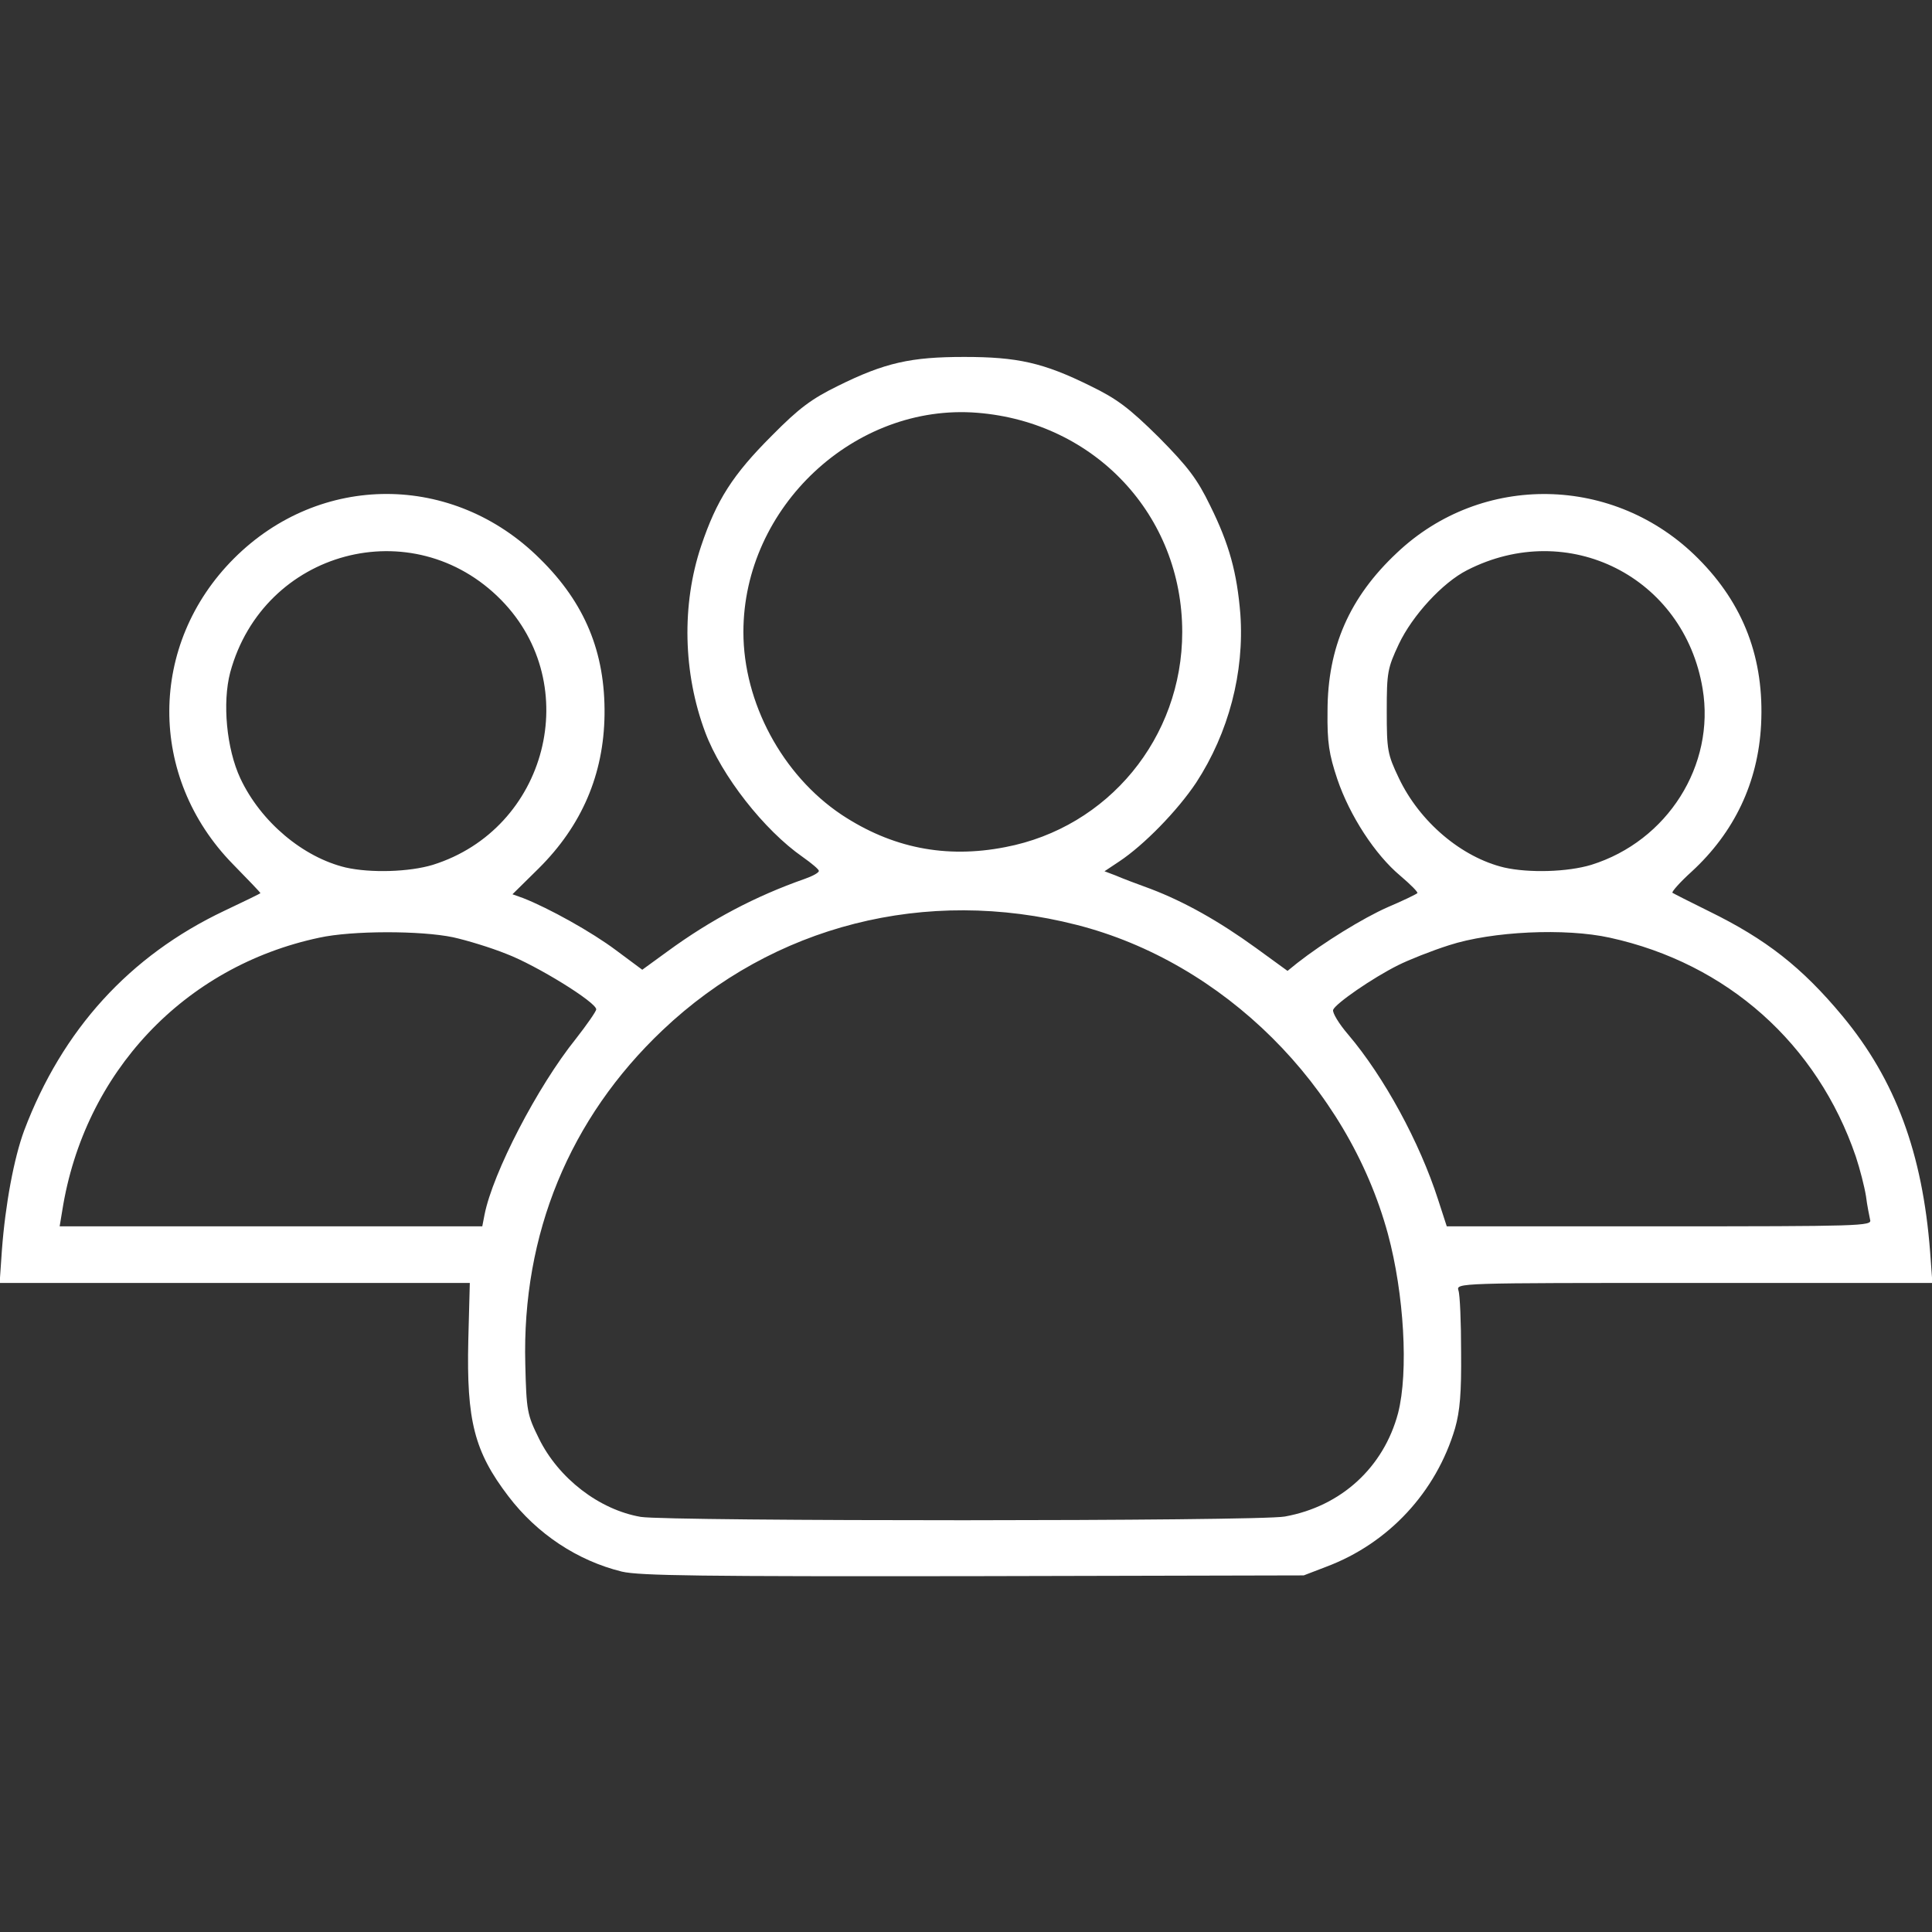 <svg width="64" height="64" viewBox="0 0 64 64" fill="none" xmlns="http://www.w3.org/2000/svg">
<rect x="0" y="0" width="64" height="64" fill="#333333" stroke="none"/>
<g clip-path="url(#clip0_277_1463)">
<path d="M20.601 52.062C19.126 51.699 17.788 50.812 16.838 49.562C15.713 48.087 15.451 47.062 15.513 44.399L15.563 42.499H7.776H-0.012L0.063 41.412C0.176 39.899 0.463 38.362 0.801 37.449C2.063 34.112 4.288 31.662 7.426 30.174C8.088 29.862 8.626 29.599 8.626 29.587C8.626 29.562 8.213 29.137 7.713 28.624C4.888 25.737 4.913 21.337 7.751 18.499C10.601 15.649 15.013 15.649 17.888 18.512C19.376 19.974 20.051 21.612 20.026 23.674C20.001 25.649 19.276 27.349 17.838 28.774L16.976 29.624L17.326 29.749C18.188 30.087 19.601 30.874 20.401 31.474L21.276 32.124L22.101 31.524C23.551 30.462 25.026 29.687 26.663 29.112C26.913 29.024 27.126 28.912 27.126 28.849C27.126 28.799 26.888 28.599 26.588 28.387C25.313 27.499 23.901 25.699 23.363 24.262C22.626 22.299 22.576 20.024 23.226 18.087C23.738 16.562 24.276 15.724 25.563 14.437C26.476 13.512 26.888 13.212 27.751 12.787C29.313 12.012 30.176 11.824 31.938 11.824C33.701 11.824 34.563 12.012 36.126 12.787C37.001 13.212 37.401 13.512 38.388 14.487C39.363 15.474 39.663 15.874 40.088 16.749C40.726 18.037 40.976 18.974 41.088 20.337C41.226 22.274 40.701 24.274 39.626 25.924C39.001 26.862 37.888 27.999 37.076 28.537L36.588 28.862L36.951 28.999C37.151 29.087 37.676 29.287 38.126 29.449C39.238 29.874 40.376 30.512 41.601 31.399L42.651 32.162L42.976 31.899C43.838 31.224 45.151 30.412 45.976 30.049C46.476 29.837 46.913 29.624 46.951 29.587C46.988 29.562 46.726 29.299 46.388 29.012C45.551 28.312 44.713 27.024 44.301 25.812C44.026 24.987 43.963 24.599 43.976 23.562C43.976 21.449 44.701 19.787 46.276 18.312C49.088 15.649 53.488 15.724 56.251 18.499C57.763 20.012 58.451 21.824 58.338 24.012C58.238 25.924 57.451 27.574 56.038 28.874C55.651 29.224 55.376 29.537 55.401 29.574C55.438 29.599 55.976 29.874 56.613 30.187C58.501 31.112 59.688 32.037 61.038 33.662C62.788 35.774 63.688 38.199 63.938 41.474L64.013 42.499H56.126C48.263 42.499 48.238 42.499 48.313 42.749C48.363 42.887 48.401 43.799 48.401 44.787C48.413 46.149 48.363 46.737 48.201 47.312C47.576 49.424 46.001 51.124 43.938 51.899L43.188 52.187L32.251 52.212C23.226 52.224 21.188 52.199 20.601 52.062ZM42.563 50.237C44.438 49.899 45.838 48.599 46.313 46.812C46.663 45.449 46.513 42.862 45.976 40.874C44.638 35.962 40.526 31.874 35.663 30.637C30.676 29.362 25.613 30.649 21.951 34.124C18.863 37.049 17.288 40.887 17.401 45.187C17.438 46.737 17.463 46.862 17.851 47.649C18.501 48.974 19.851 50.012 21.226 50.249C22.163 50.399 41.701 50.399 42.563 50.237ZM16.051 40.237C16.326 38.849 17.801 35.999 19.076 34.412C19.438 33.949 19.751 33.499 19.751 33.437C19.751 33.199 17.763 31.974 16.776 31.599C16.251 31.387 15.463 31.149 15.013 31.049C13.938 30.824 11.663 30.824 10.576 31.062C6.101 32.012 2.788 35.524 2.063 40.099L1.976 40.624H8.976H15.976L16.051 40.237ZM61.951 40.412C61.926 40.287 61.851 39.937 61.813 39.624C61.763 39.312 61.613 38.724 61.476 38.312C60.201 34.574 57.213 31.912 53.326 31.062C51.851 30.737 49.426 30.849 48.001 31.312C47.413 31.499 46.663 31.799 46.313 31.974C45.463 32.399 44.251 33.237 44.163 33.449C44.126 33.537 44.351 33.912 44.663 34.274C45.851 35.674 47.026 37.837 47.638 39.737L47.926 40.624H54.976C61.626 40.624 62.013 40.612 61.951 40.412ZM14.338 28.649C18.126 27.462 19.363 22.687 16.601 19.874C13.676 16.899 8.726 18.224 7.626 22.274C7.363 23.274 7.501 24.799 7.963 25.787C8.638 27.224 10.038 28.399 11.451 28.737C12.276 28.924 13.551 28.887 14.338 28.649ZM52.713 28.649C55.238 27.862 56.826 25.349 56.401 22.812C55.788 19.112 51.951 17.174 48.601 18.887C47.788 19.299 46.788 20.387 46.338 21.337C45.963 22.137 45.938 22.274 45.938 23.562C45.938 24.849 45.963 24.987 46.338 25.774C47.026 27.224 48.413 28.399 49.826 28.737C50.651 28.924 51.926 28.887 52.713 28.649ZM33.301 28.062C36.713 27.412 39.163 24.437 39.163 20.937C39.163 17.074 36.276 13.987 32.376 13.674C28.313 13.349 24.626 16.799 24.626 20.937C24.626 23.274 25.913 25.674 27.876 26.987C29.538 28.087 31.326 28.449 33.301 28.062Z" fill="white"/>
</g>
<defs>
<clipPath id="clip0_277_1463">
<rect width="64" height="64" fill="white"/>
</clipPath>
</defs>
</svg>
